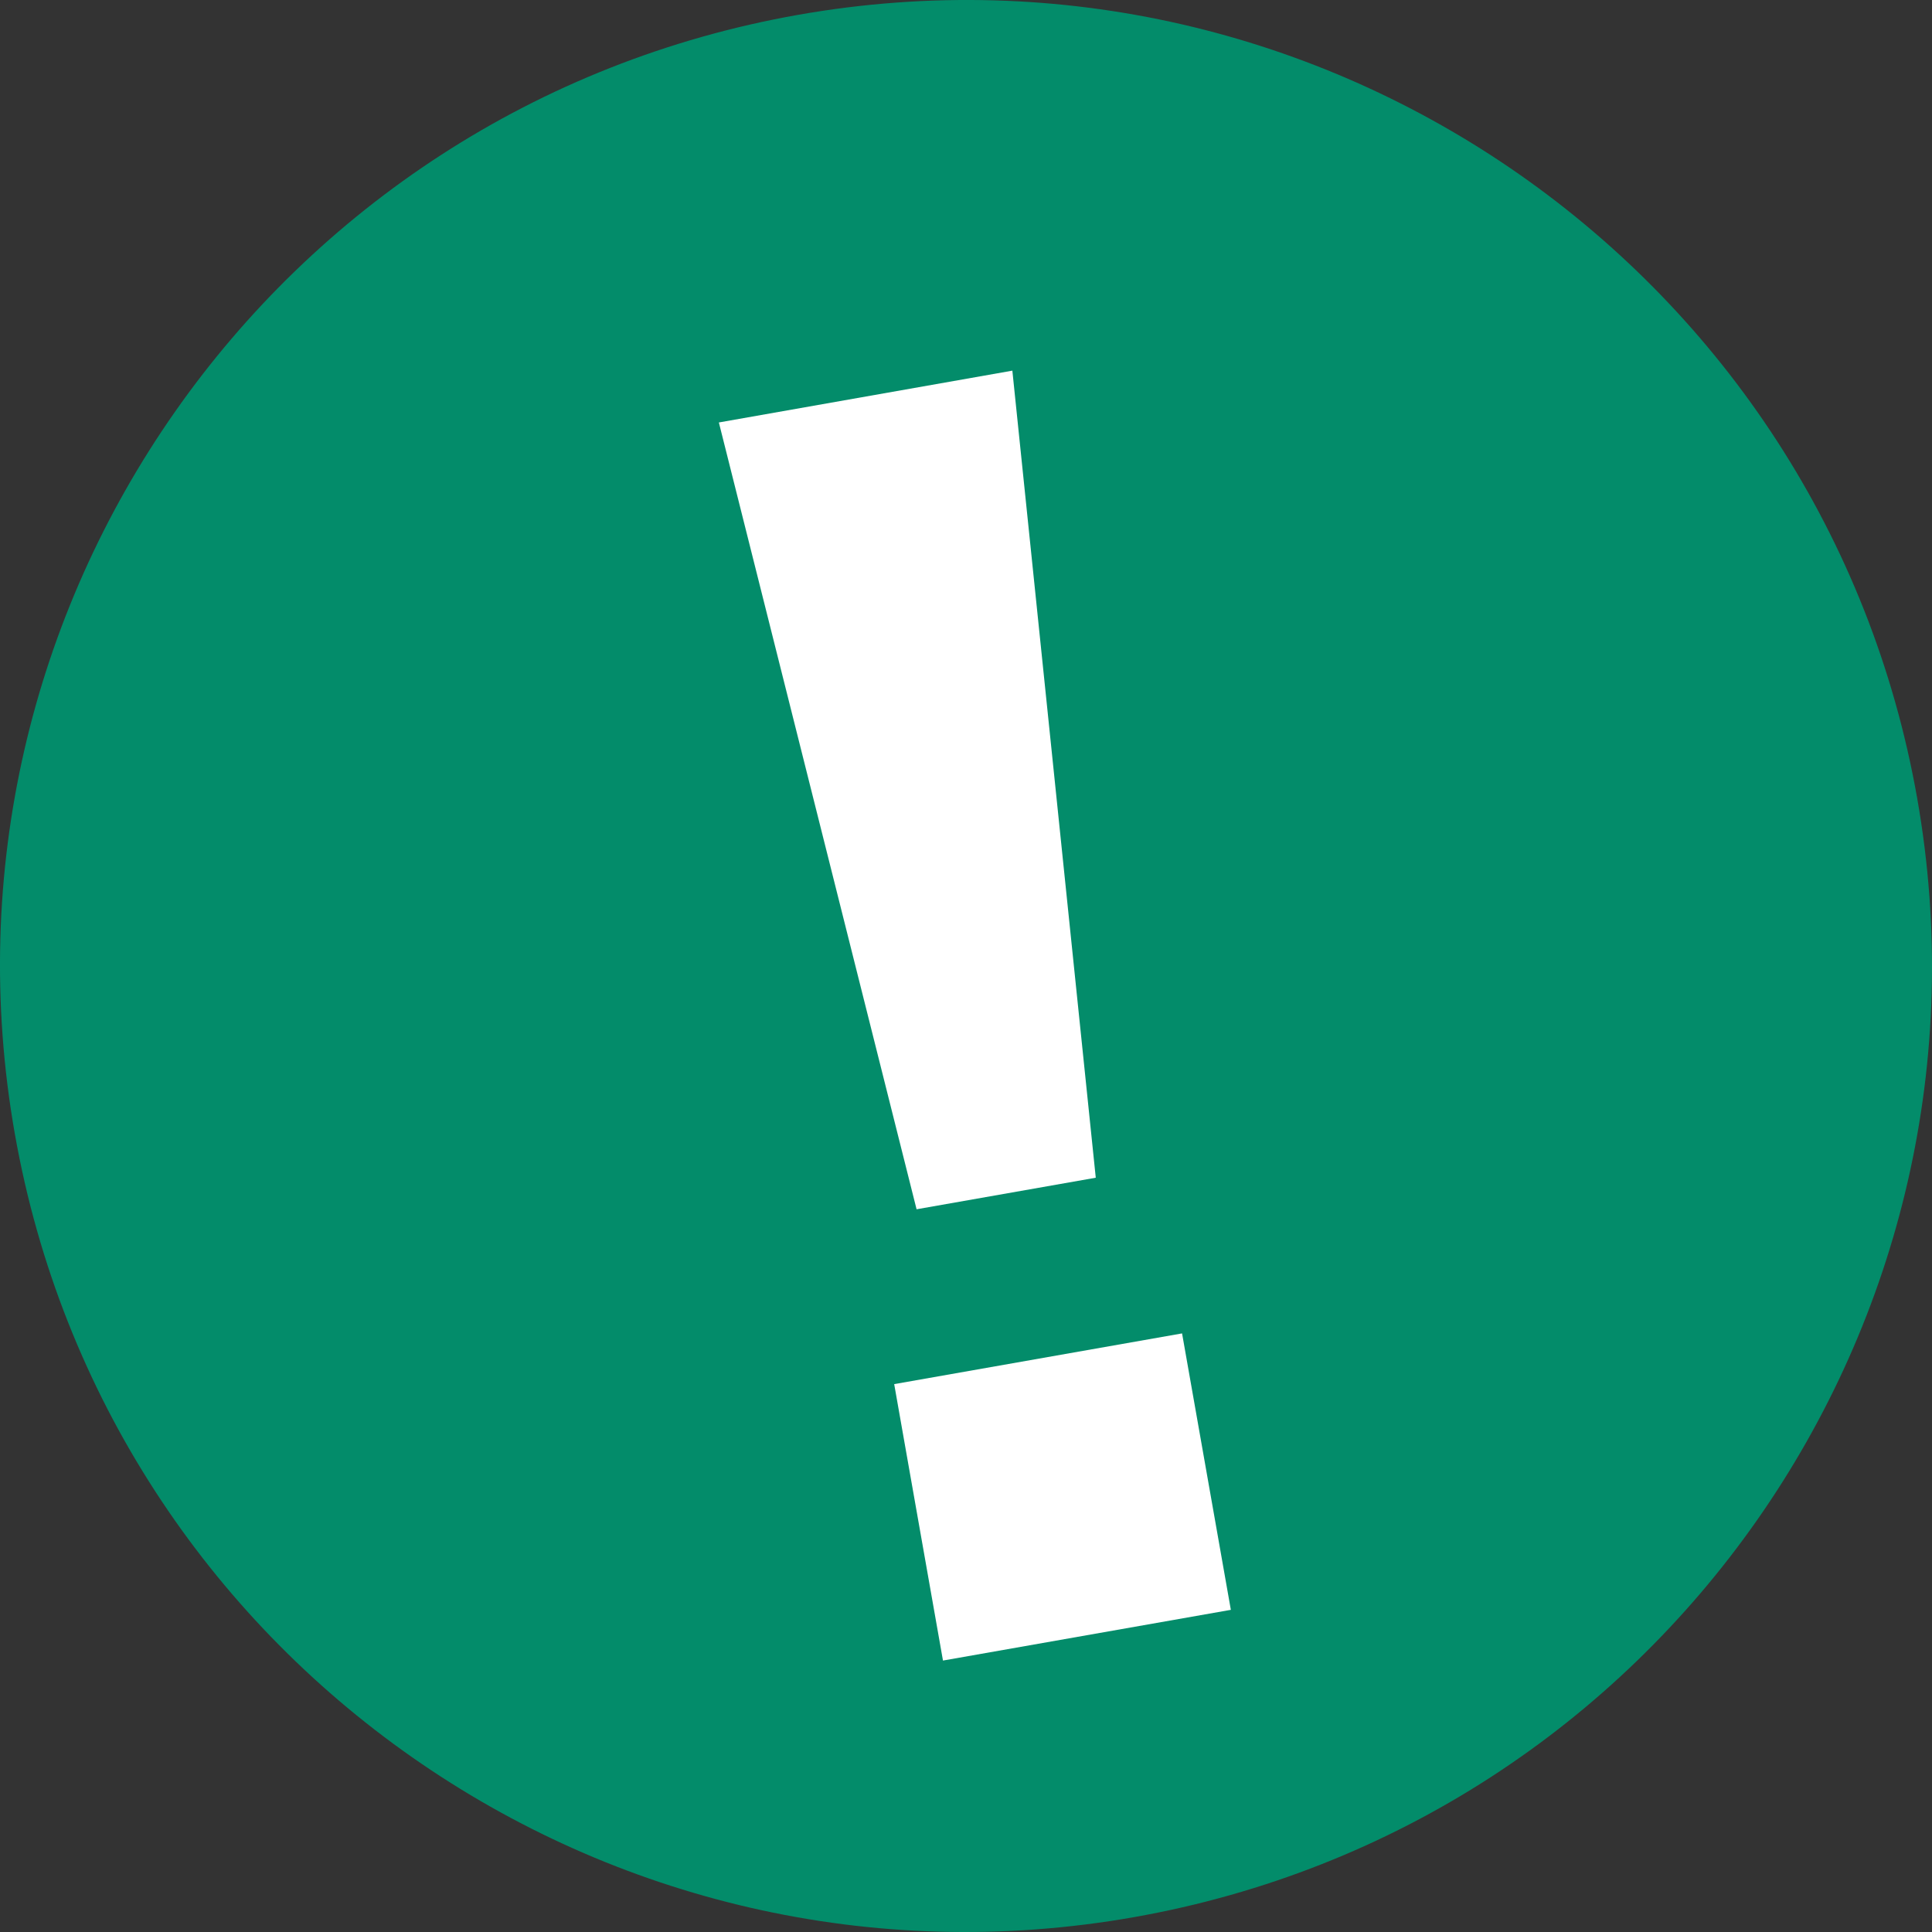 <?xml version="1.0" encoding="UTF-8"?>
<svg xmlns="http://www.w3.org/2000/svg" id="Laag_2" data-name="Laag 2" viewBox="0 0 120 120" width="120" height="120" x="0" y="0">
  <rect x="0" y="0" width="120" height="120" fill="#333333" stroke="none"/>
  <defs>
    <style>
      .cls-1 {
        fill: #fff;
      }

      .cls-1, .cls-2 {
        stroke-width: 0px;
      }

      .cls-2 {
        fill: #038c6a;
      }
    </style>
  </defs>
  <g id="Laag_16" data-name="Laag 16">
    <g id="hoewerkthet_uitroepteken" data-name="hoewerkthet uitroepteken">
      <g id="Group_2182" data-name="Group 2182">
        <g id="Group_2181" data-name="Group 2181">
          <path id="Path_1498" data-name="Path 1498" class="cls-2" d="m119.08,49.58c5.75,32.63-16.03,63.74-48.66,69.5C37.79,124.83,6.68,103.05.92,70.42-4.83,37.79,16.95,6.68,49.58.92c32.63-5.75,63.74,16.03,69.5,48.66"/>
        </g>
      </g>
      <g id="Group_2183" data-name="Group 2183">
        <path id="Path_1500" data-name="Path 1500" class="cls-1" d="m62.88,23.03l5.18,50.12-11.13,1.96-12.28-48.87,18.24-3.22Zm-4.31,80.11l-3.03-17.17,17.88-3.15,3.03,17.17-17.88,3.15Z"/>
      </g>
    </g>
  </g>
</svg>
